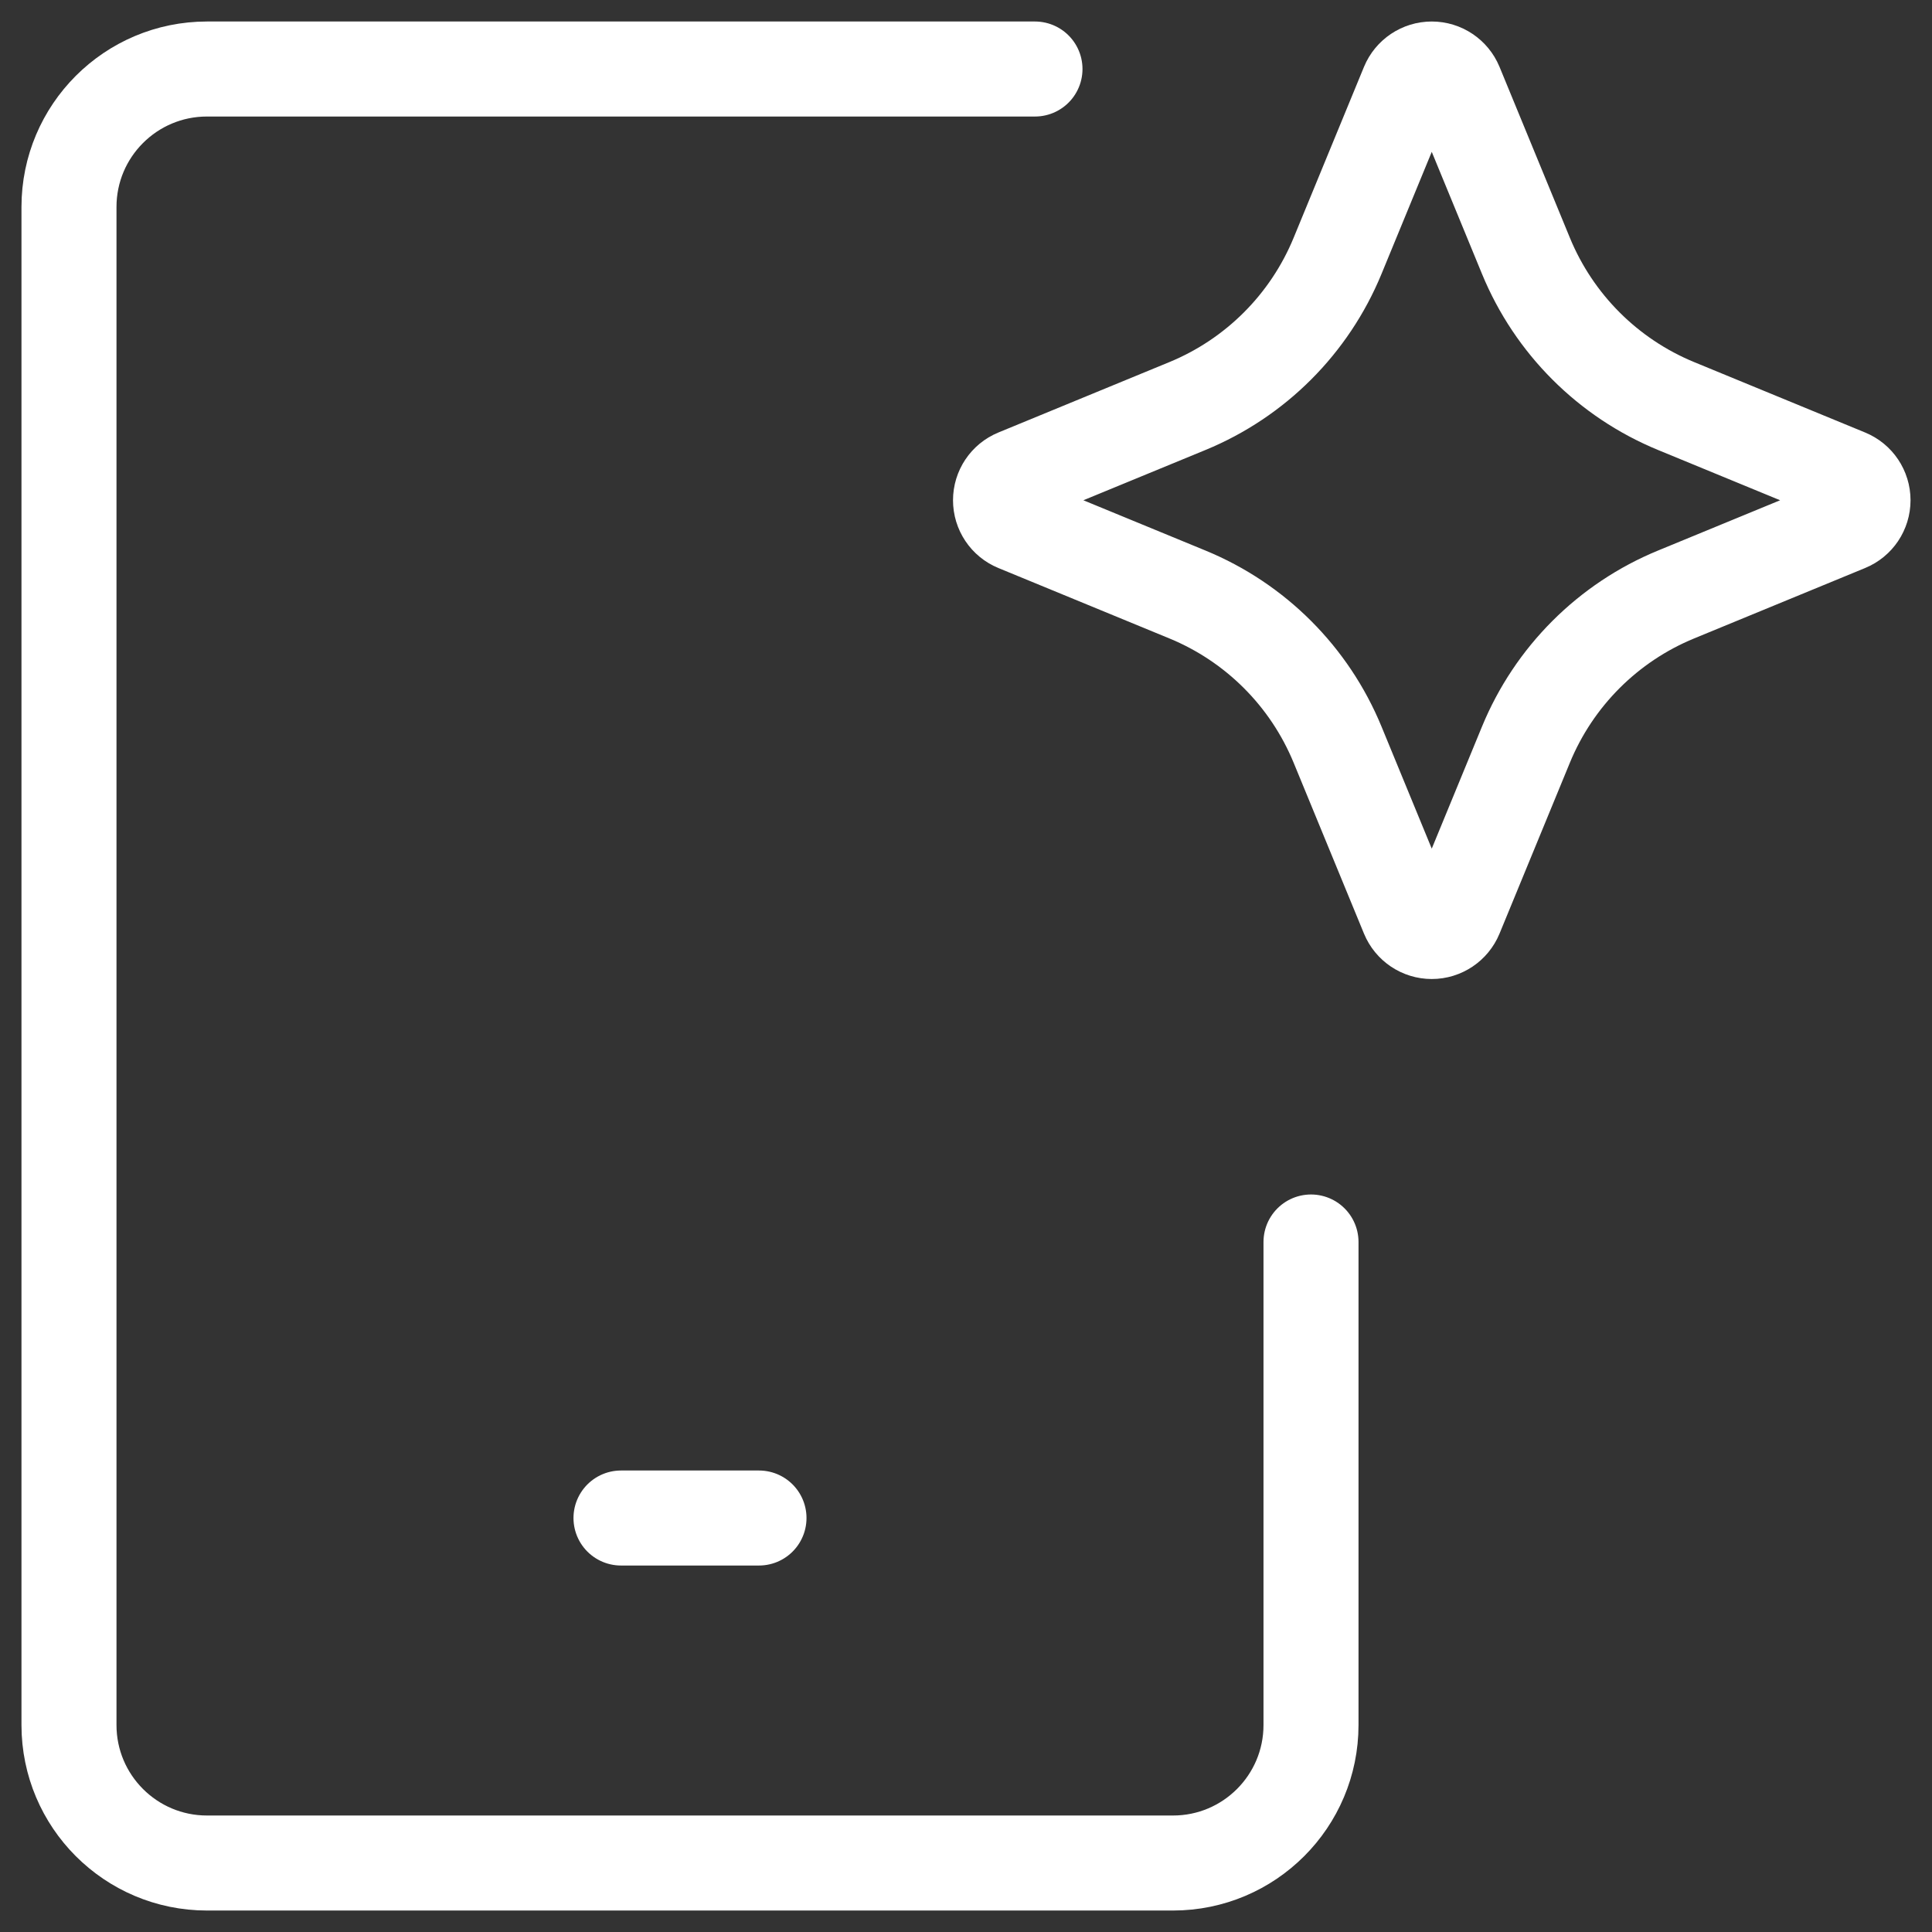 <svg xmlns="http://www.w3.org/2000/svg" width="61" height="61" viewBox="0 0 61 61" fill="none"><rect x="0" y="0" width="61" height="61" fill="#333333" stroke="none"/><g clip-path="url(#clip0_42_8487)"><path d="M32.678 2.179H6.536C4.129 2.179 2.178 4.129 2.178 6.536V54.464C2.178 56.871 4.129 58.822 6.536 58.822H37.036C39.442 58.822 41.393 56.871 41.393 54.464V39.214" stroke="white" stroke-width="3" stroke-linecap="round" stroke-linejoin="round"></path><path d="M19.607 47.929H23.964" stroke="white" stroke-width="3" stroke-linecap="round" stroke-linejoin="round"></path><path d="M42.231 8.08L44.453 2.682C44.579 2.378 44.876 2.179 45.206 2.179C45.535 2.179 45.832 2.378 45.958 2.682L48.18 8.08C49.065 10.229 50.771 11.935 52.92 12.82L58.318 15.043C58.623 15.168 58.822 15.465 58.822 15.795C58.822 16.125 58.623 16.422 58.318 16.547L52.92 18.77C50.771 19.654 49.065 21.361 48.18 23.509L45.958 28.907C45.832 29.212 45.535 29.411 45.206 29.411C44.876 29.411 44.579 29.212 44.453 28.907L42.231 23.509C41.346 21.361 39.64 19.654 37.491 18.77L32.093 16.547C31.788 16.422 31.59 16.125 31.59 15.795C31.59 15.465 31.788 15.168 32.093 15.043L37.491 12.82C39.64 11.935 41.346 10.229 42.231 8.08Z" stroke="white" stroke-width="3" stroke-linecap="round" stroke-linejoin="round"></path></g><defs><clipPath id="clip0_42_8487"><rect width="61" height="61" fill="white"></rect></clipPath></defs></svg>